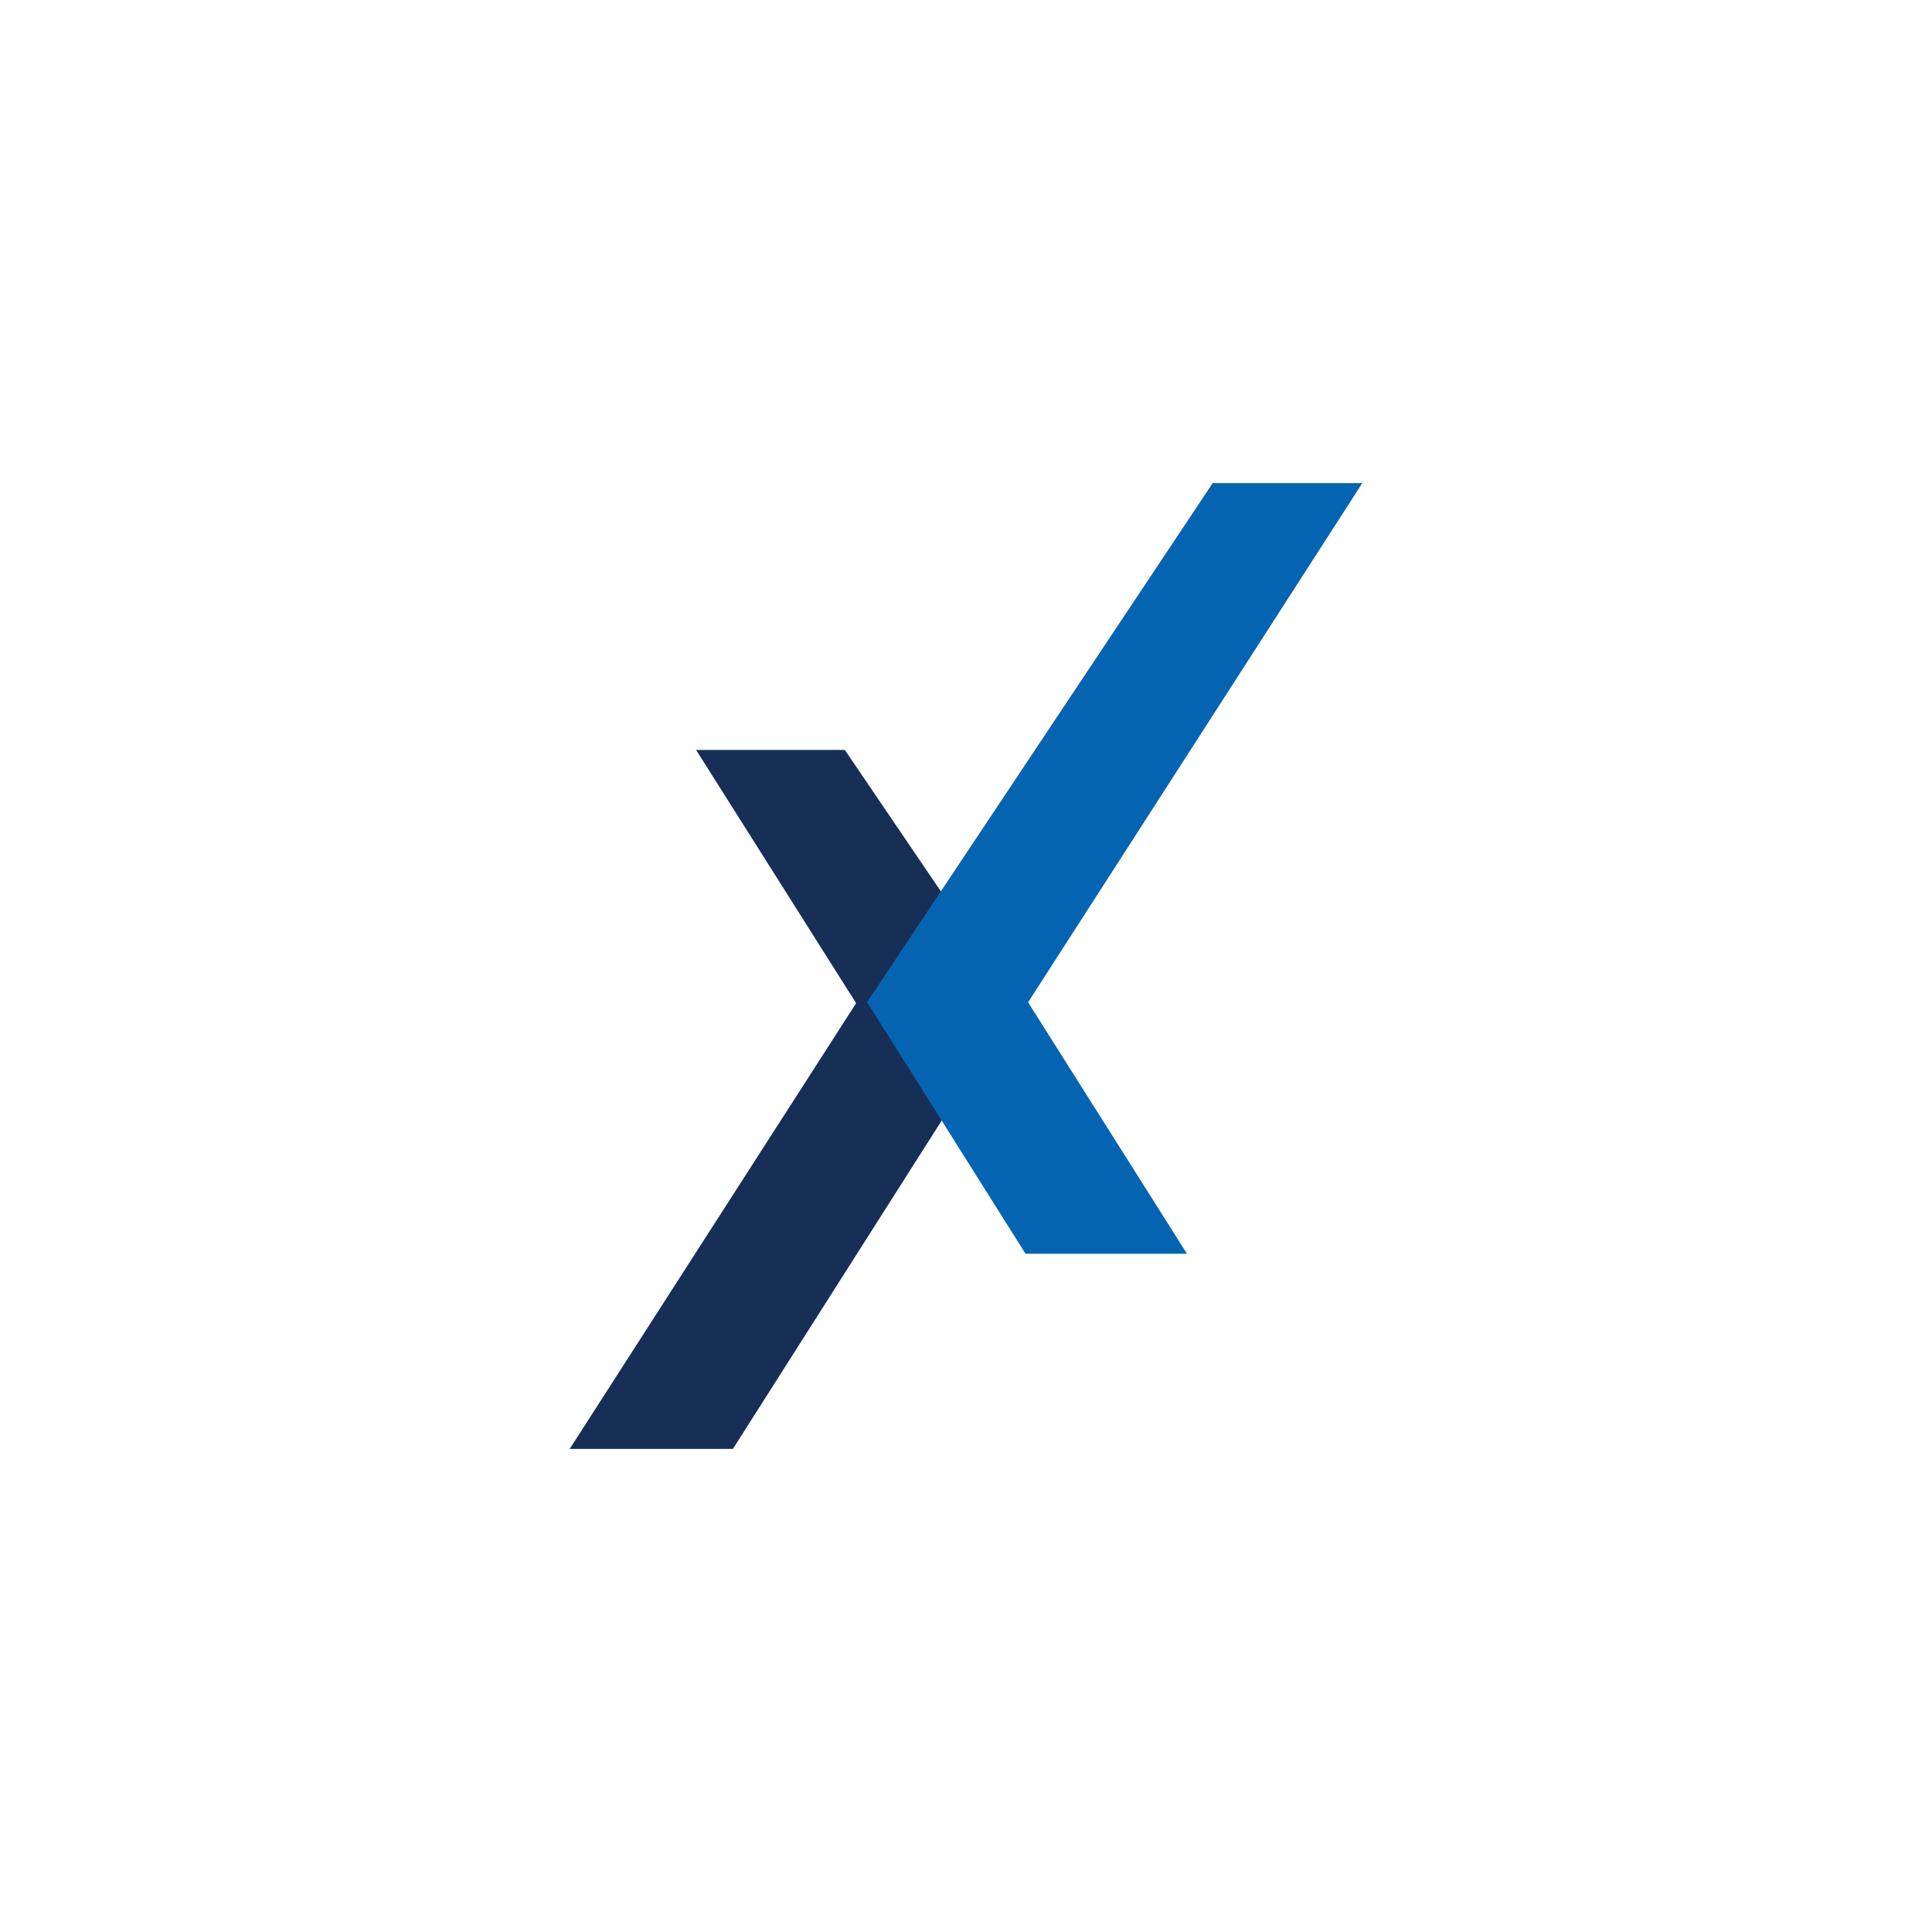 <svg xmlns="http://www.w3.org/2000/svg" viewBox="0 0 72 72" style="enable-background:new 0 0 72 72" xml:space="preserve"><path style="fill:#fff" d="M0 0h72v72H0z"/><path style="fill:#172f57" d="m21.231 53.996 10.674-16.61-5.964-9.438h5.544l5.719 8.425-2.113 5.392-7.777 12.231z"/><path style="fill:#0564b2" d="M45.193 18.004h5.576L38.314 37.353l5.921 9.37h-6.017l-5.904-9.377z"/></svg>